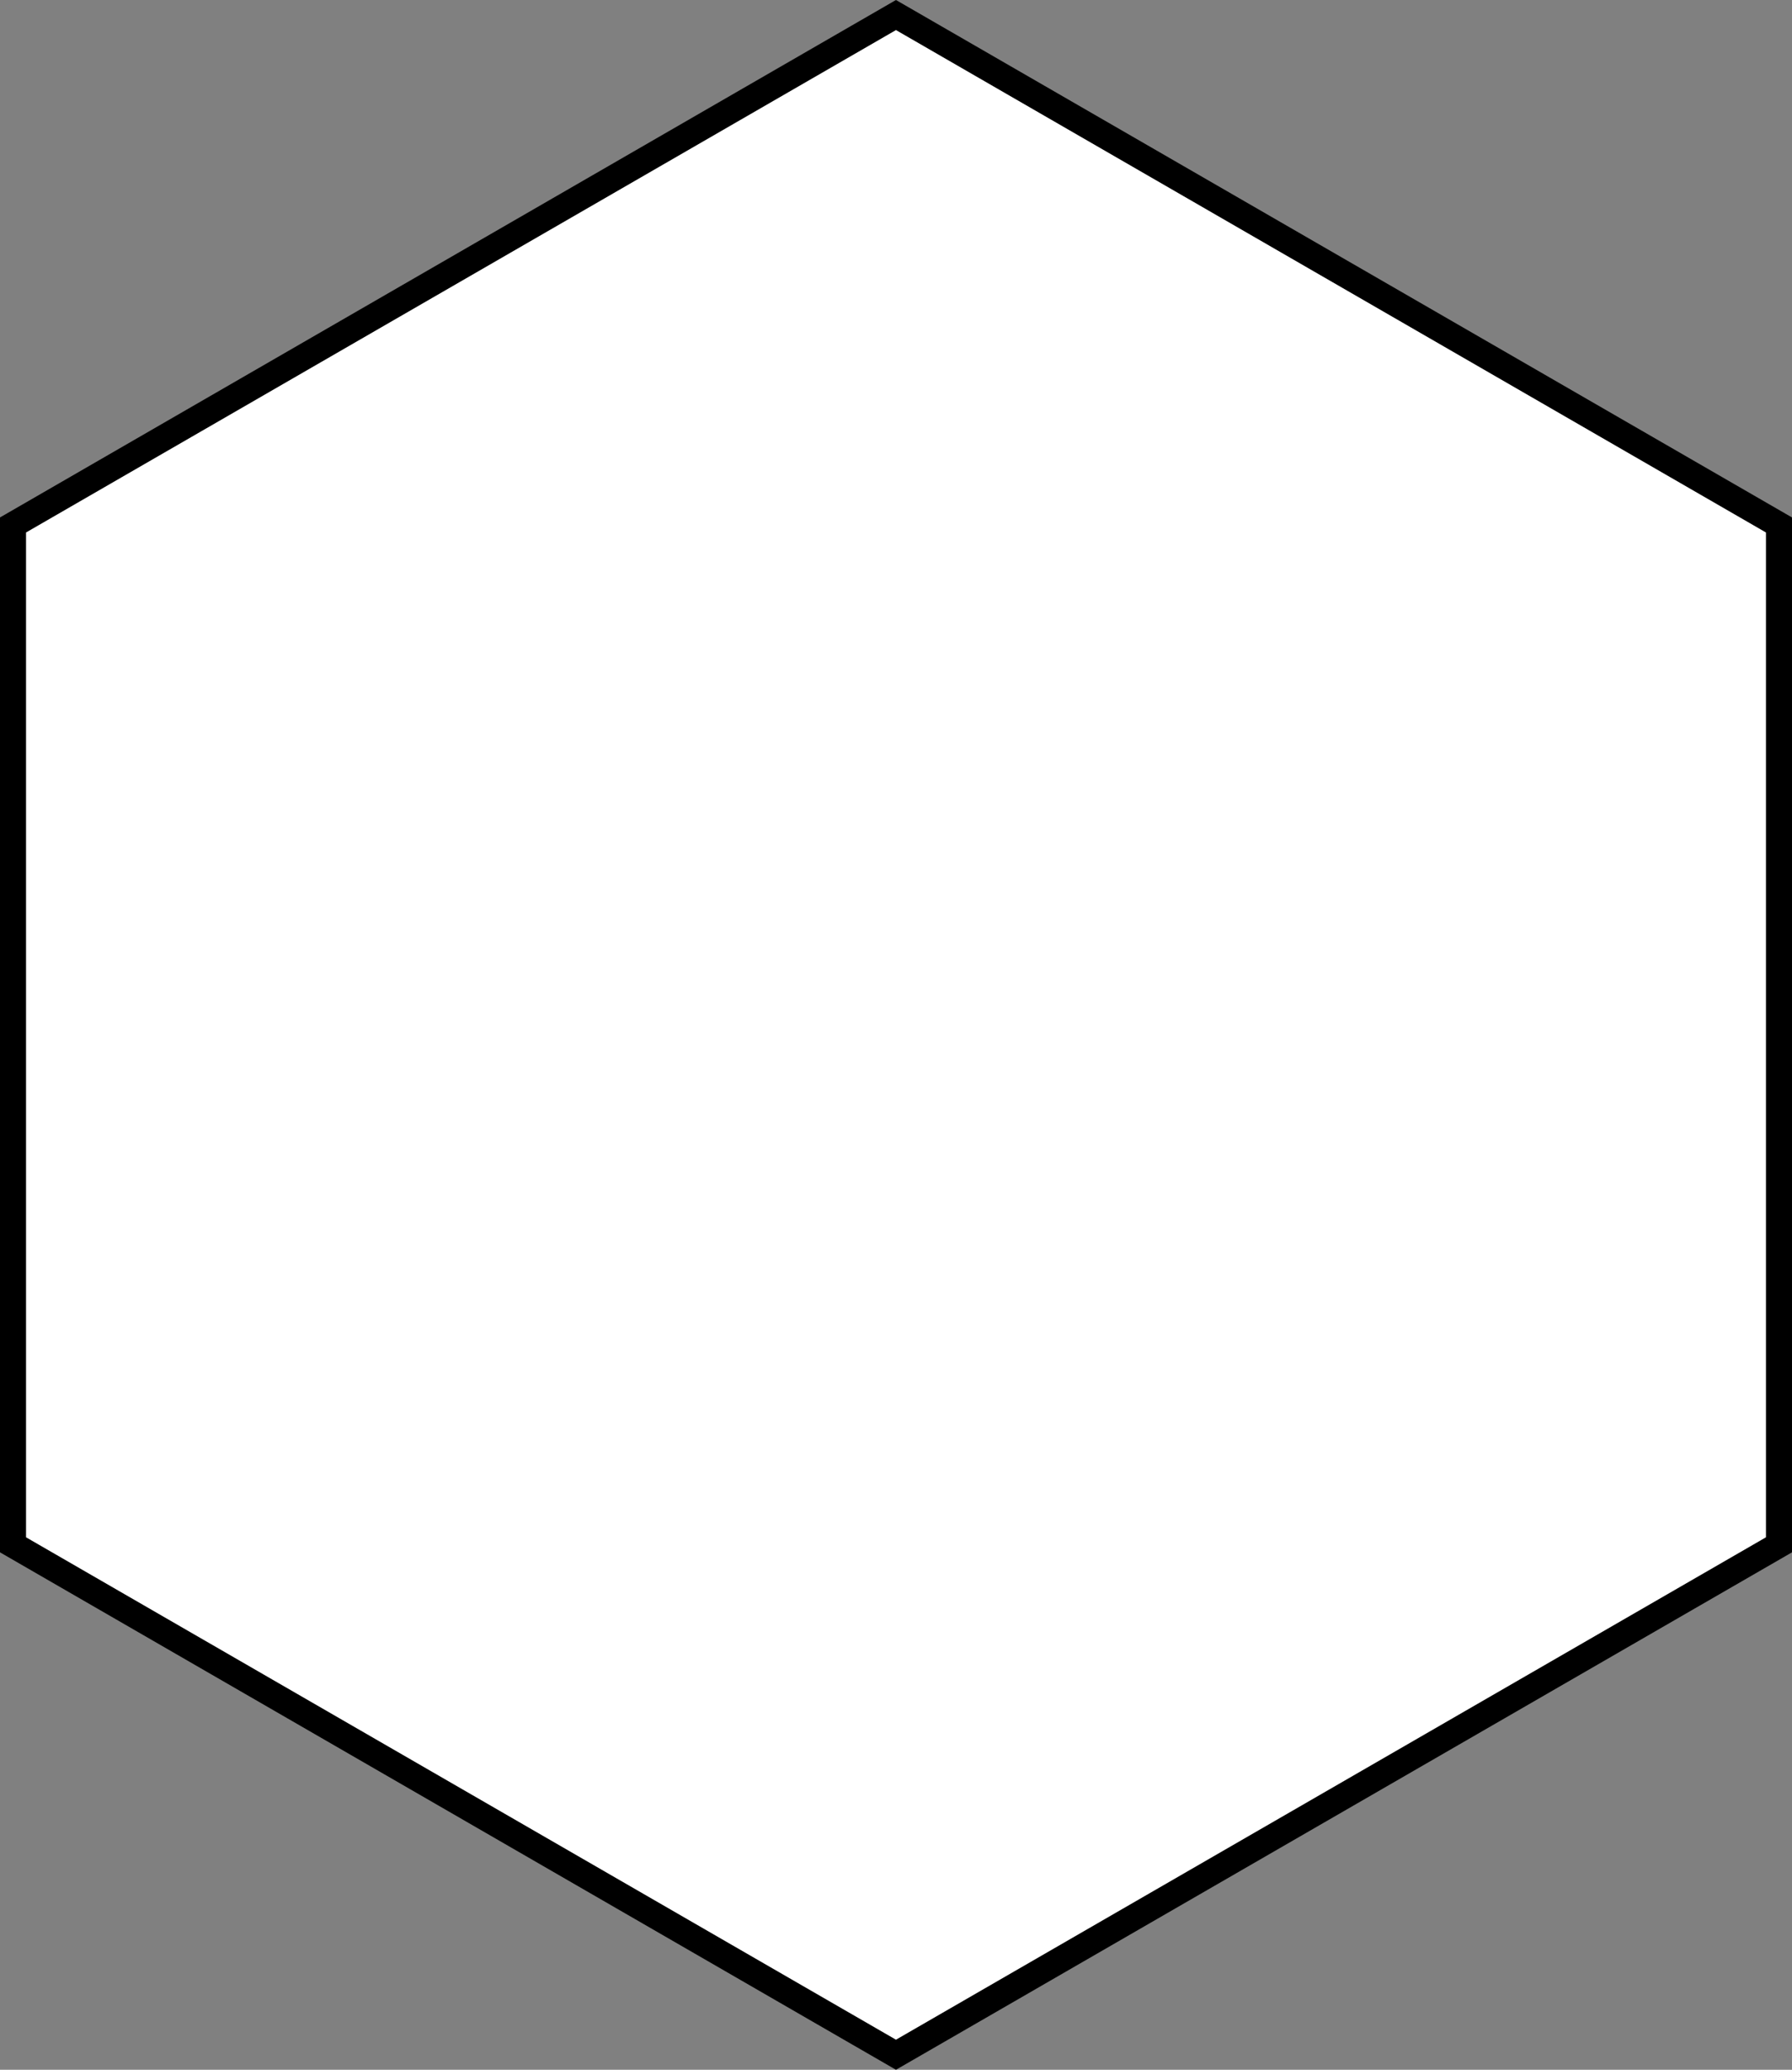 <svg xmlns="http://www.w3.org/2000/svg" viewBox="0 0 275.35 317.94"><rect x="0" y="0" width="275.35" height="317.94" fill="#808080" stroke="none"/><defs><style>.cls-1{fill:#fff;stroke:#000;stroke-miterlimit:10;stroke-width:4px;}</style></defs><g id="Layer_2" data-name="Layer 2"><g id="Layer_1-2" data-name="Layer 1"><polygon class="cls-1" points="273.35 237.3 273.35 80.64 137.67 2.31 2 80.64 2 237.3 137.67 315.63 273.35 237.3"/></g></g></svg>
